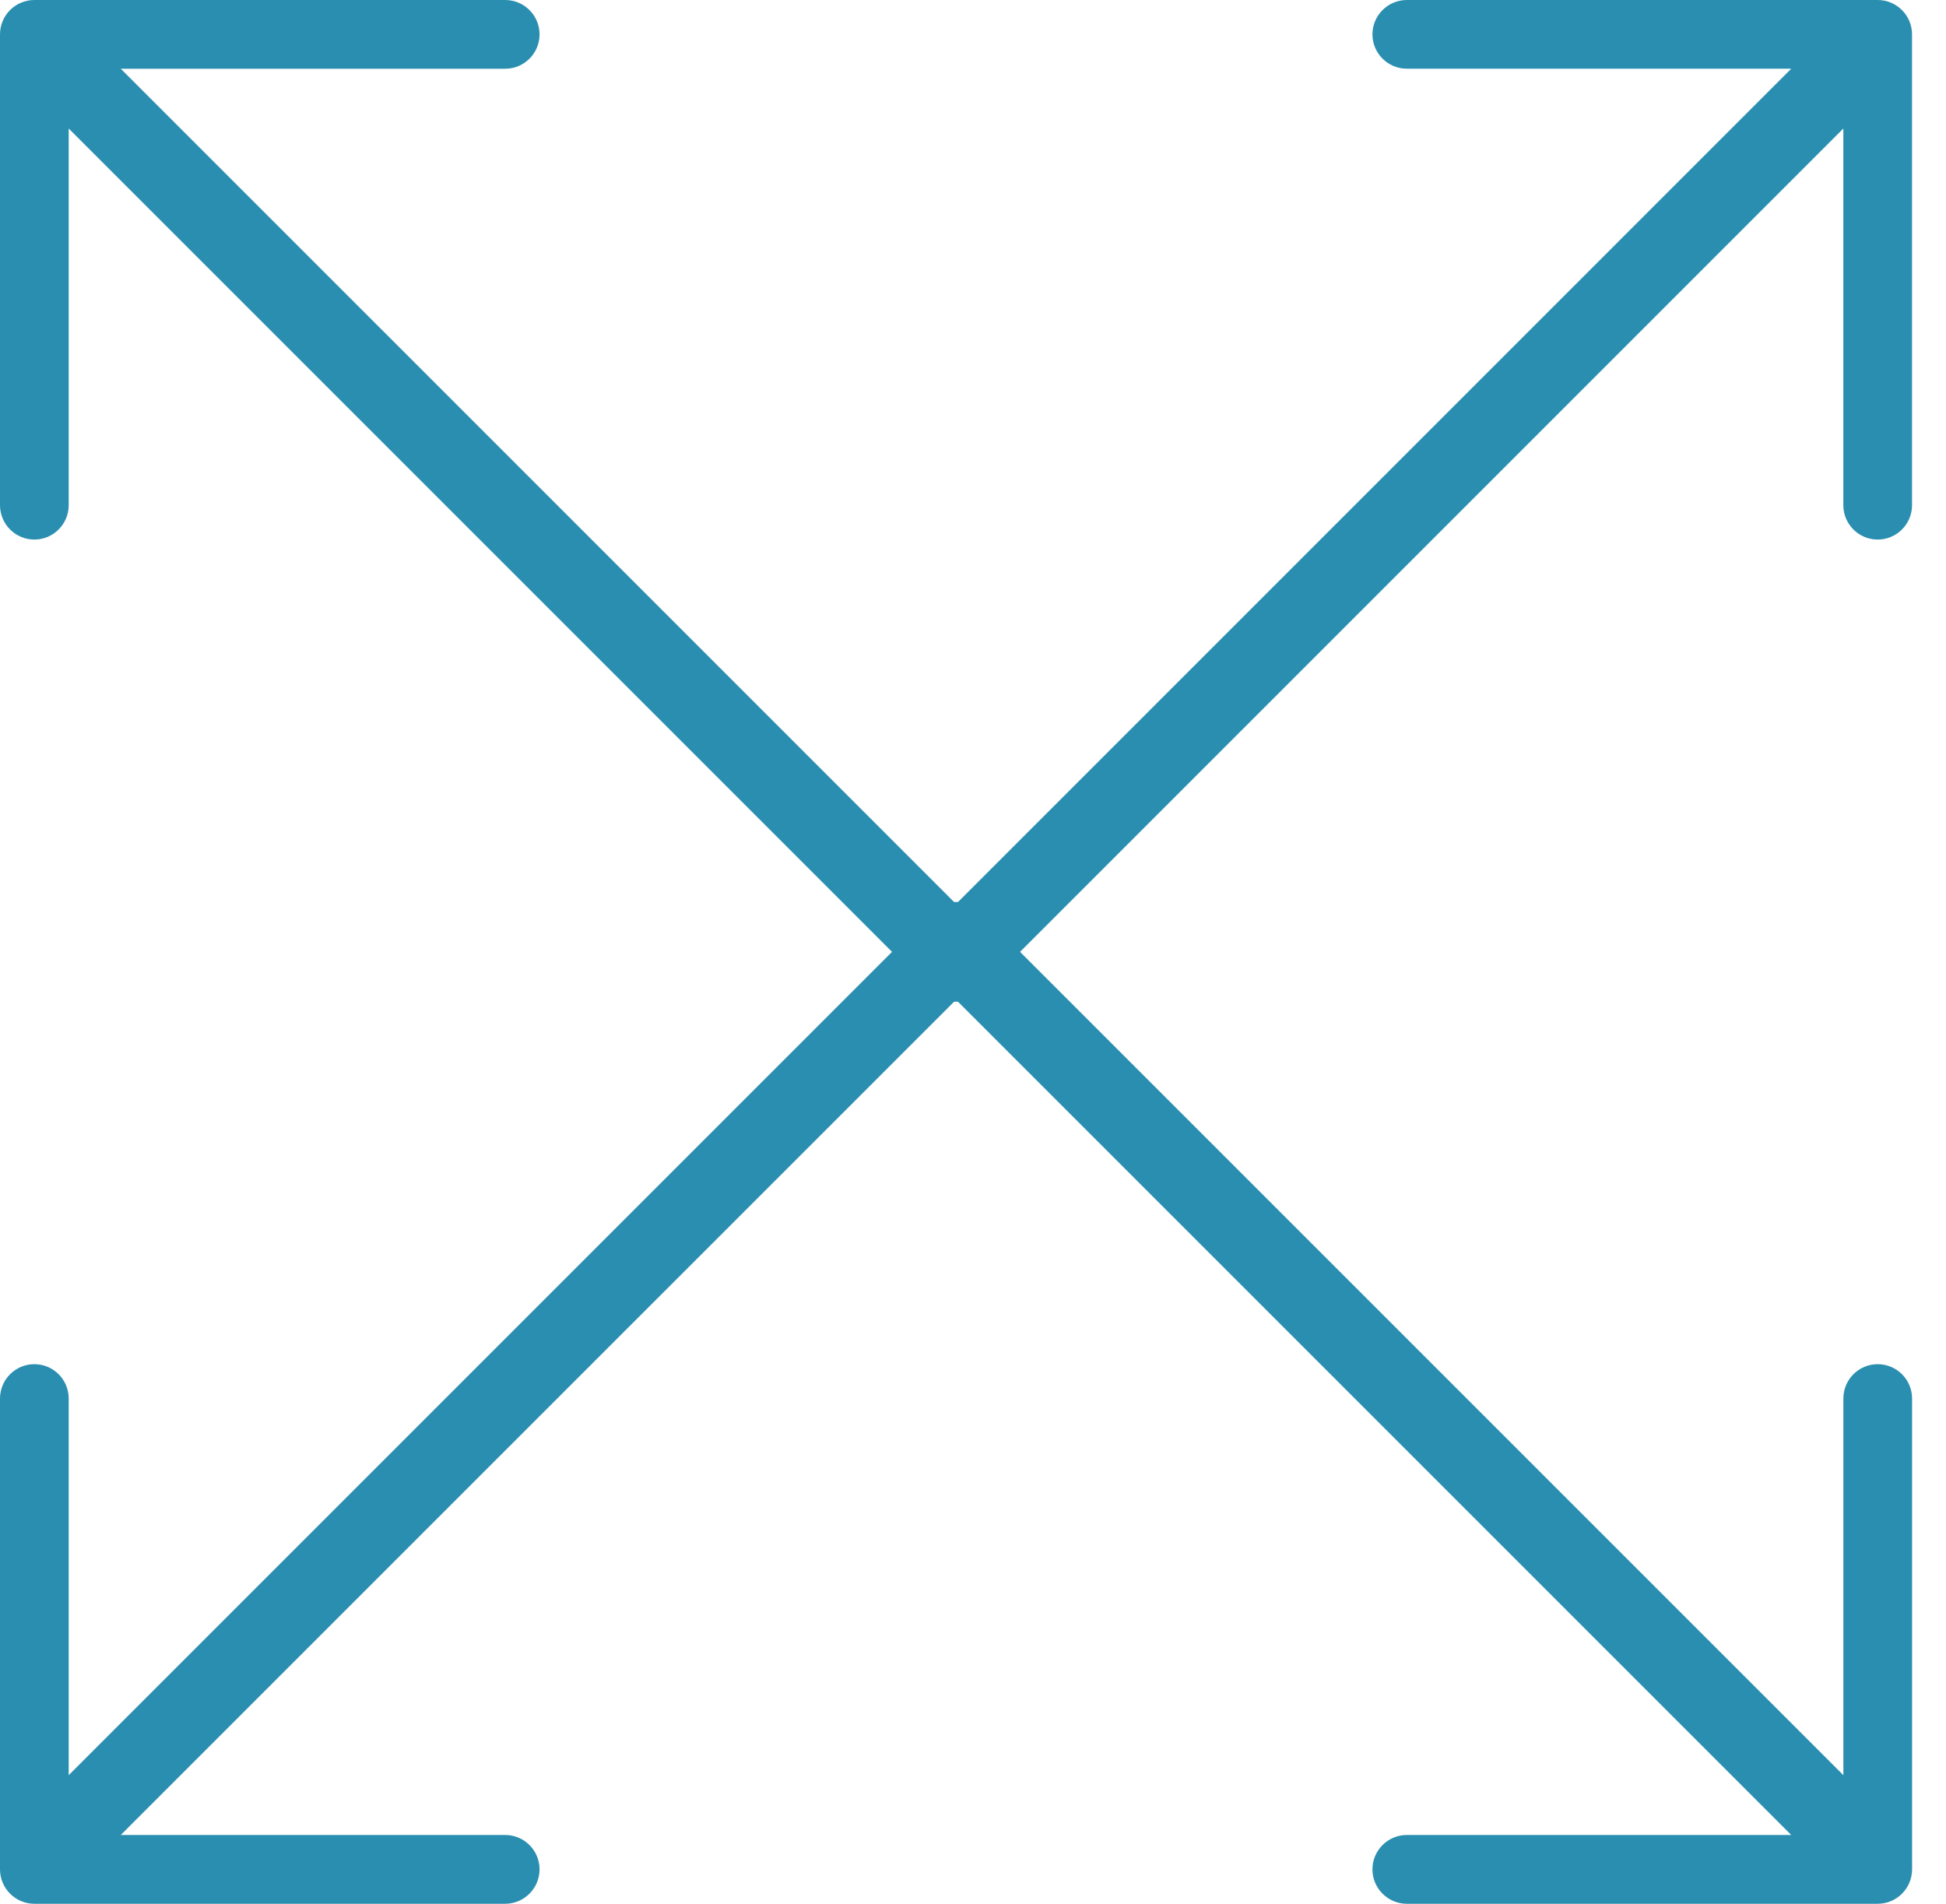 <svg width="46" height="45" viewBox="0 0 46 45" fill="none" xmlns="http://www.w3.org/2000/svg">
<path d="M43.573 11.941V3.038L24.112 22.5L43.574 41.961V33.059C43.574 32.61 43.937 32.246 44.385 32.246C44.834 32.246 45.198 32.609 45.198 33.059V44.188C45.198 44.635 44.835 45.001 44.385 45.001H33.255C32.807 45.001 32.442 44.636 32.442 44.188C32.442 43.74 32.806 43.375 33.255 43.375H42.342L22.648 23.681C22.631 23.681 22.615 23.678 22.599 23.676C22.583 23.678 22.566 23.681 22.55 23.681L2.855 43.375H11.942C12.39 43.375 12.754 43.739 12.754 44.188C12.754 44.635 12.39 45.001 11.942 45.001H0.812C0.364 45.001 0 44.636 0 44.188V33.059C0 32.61 0.364 32.246 0.812 32.246C1.26 32.246 1.624 32.609 1.624 33.059V41.961L21.086 22.5L1.624 3.038V11.941C1.624 12.389 1.261 12.754 0.812 12.754C0.364 12.754 0 12.39 0 11.941V0.812C0 0.364 0.364 0 0.812 0H11.942C12.39 0 12.754 0.364 12.754 0.813C12.754 1.261 12.39 1.625 11.942 1.625H2.855L22.55 21.319C22.566 21.319 22.583 21.322 22.599 21.323C22.616 21.322 22.632 21.319 22.648 21.319L42.342 1.624H33.255C32.807 1.624 32.442 1.26 32.442 0.812C32.443 0.364 32.807 0 33.255 0H44.384C44.833 0 45.197 0.364 45.197 0.812V11.941C45.197 12.389 44.834 12.754 44.384 12.754C43.937 12.754 43.573 12.39 43.573 11.941Z" fill="#2A8EB0"/>
</svg>
